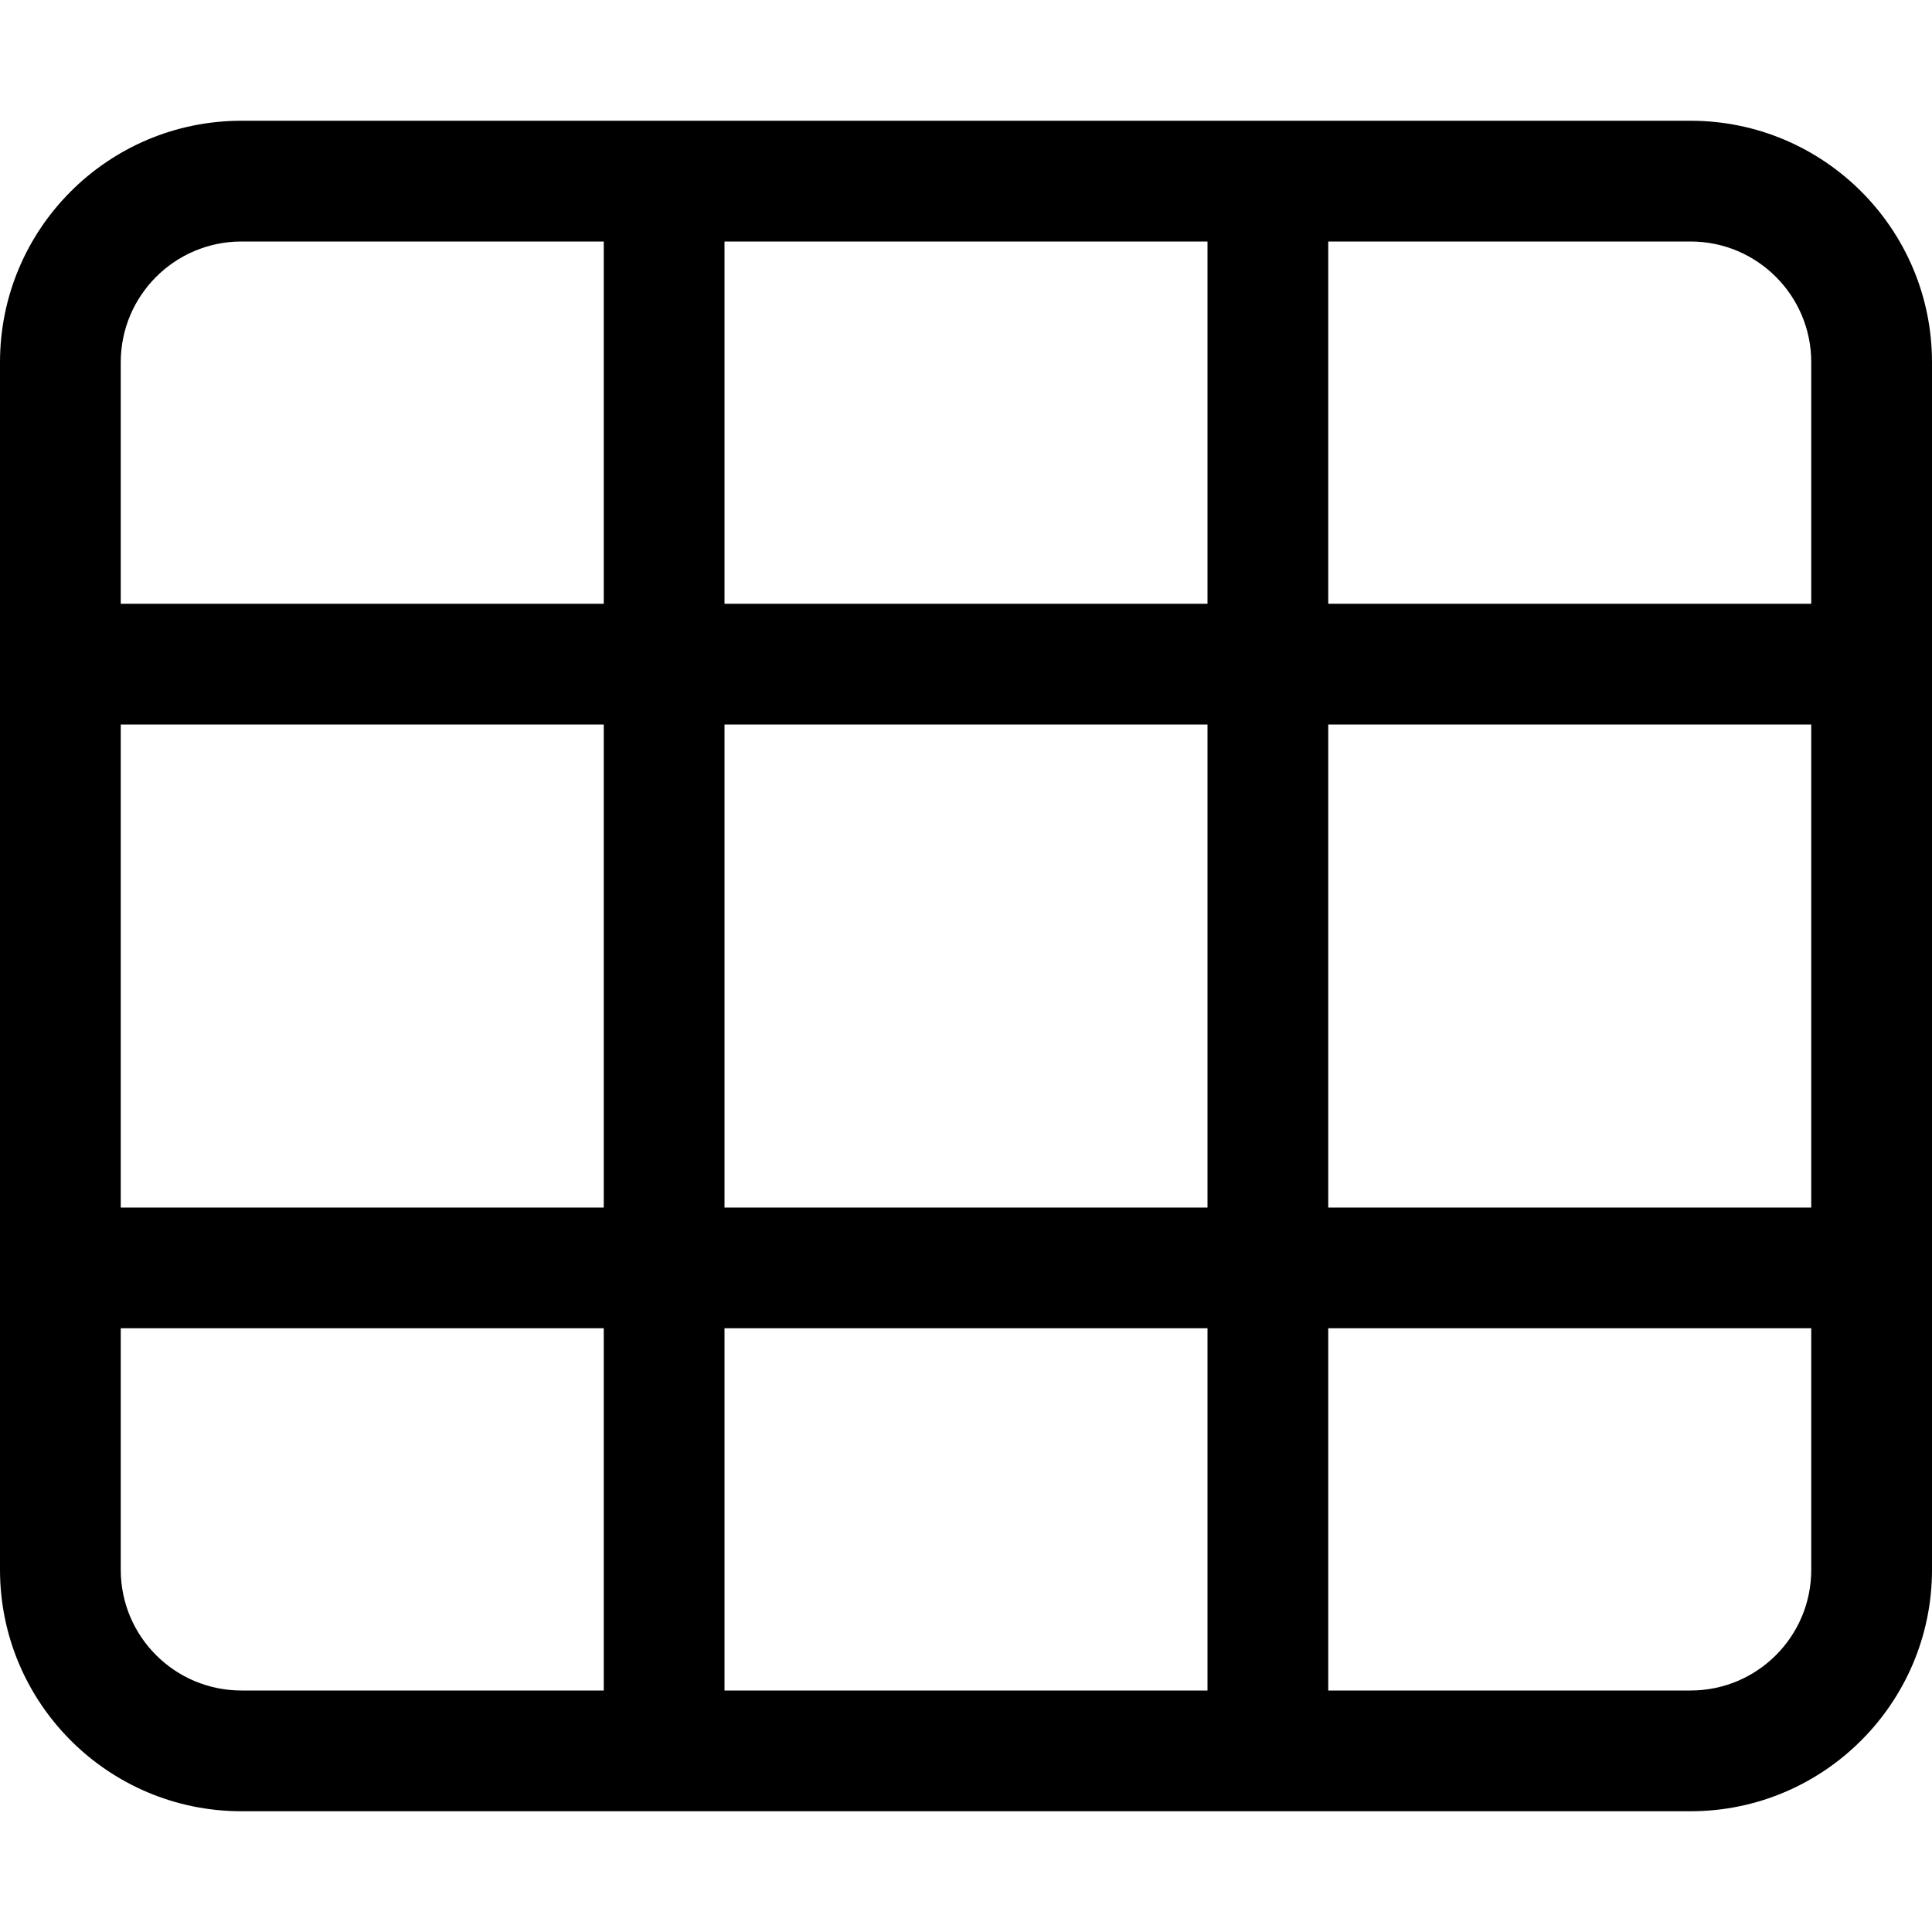 <svg xmlns="http://www.w3.org/2000/svg" viewBox="0 0 512 512"><!--! Font Awesome Pro 6.1.0 by @fontawesome - https://fontawesome.com License - https://fontawesome.com/license (Commercial License) Copyright 2022 Fonticons, Inc. --><path d="M0 96C0 60.65 28.65 32 64 32H448C483.3 32 512 60.65 512 96V416C512 451.3 483.3 480 448 480H64C28.65 480 0 451.3 0 416V96zM352 160H480V96C480 78.33 465.7 64 448 64H352V160zM320 64H192V160H320V64zM160 64H64C46.33 64 32 78.33 32 96V160H160V64zM32 192V320H160V192H32zM32 352V416C32 433.7 46.33 448 64 448H160V352H32zM192 448H320V352H192V448zM352 448H448C465.7 448 480 433.7 480 416V352H352V448zM480 320V192H352V320H480zM320 320V192H192V320H320z"/></svg>